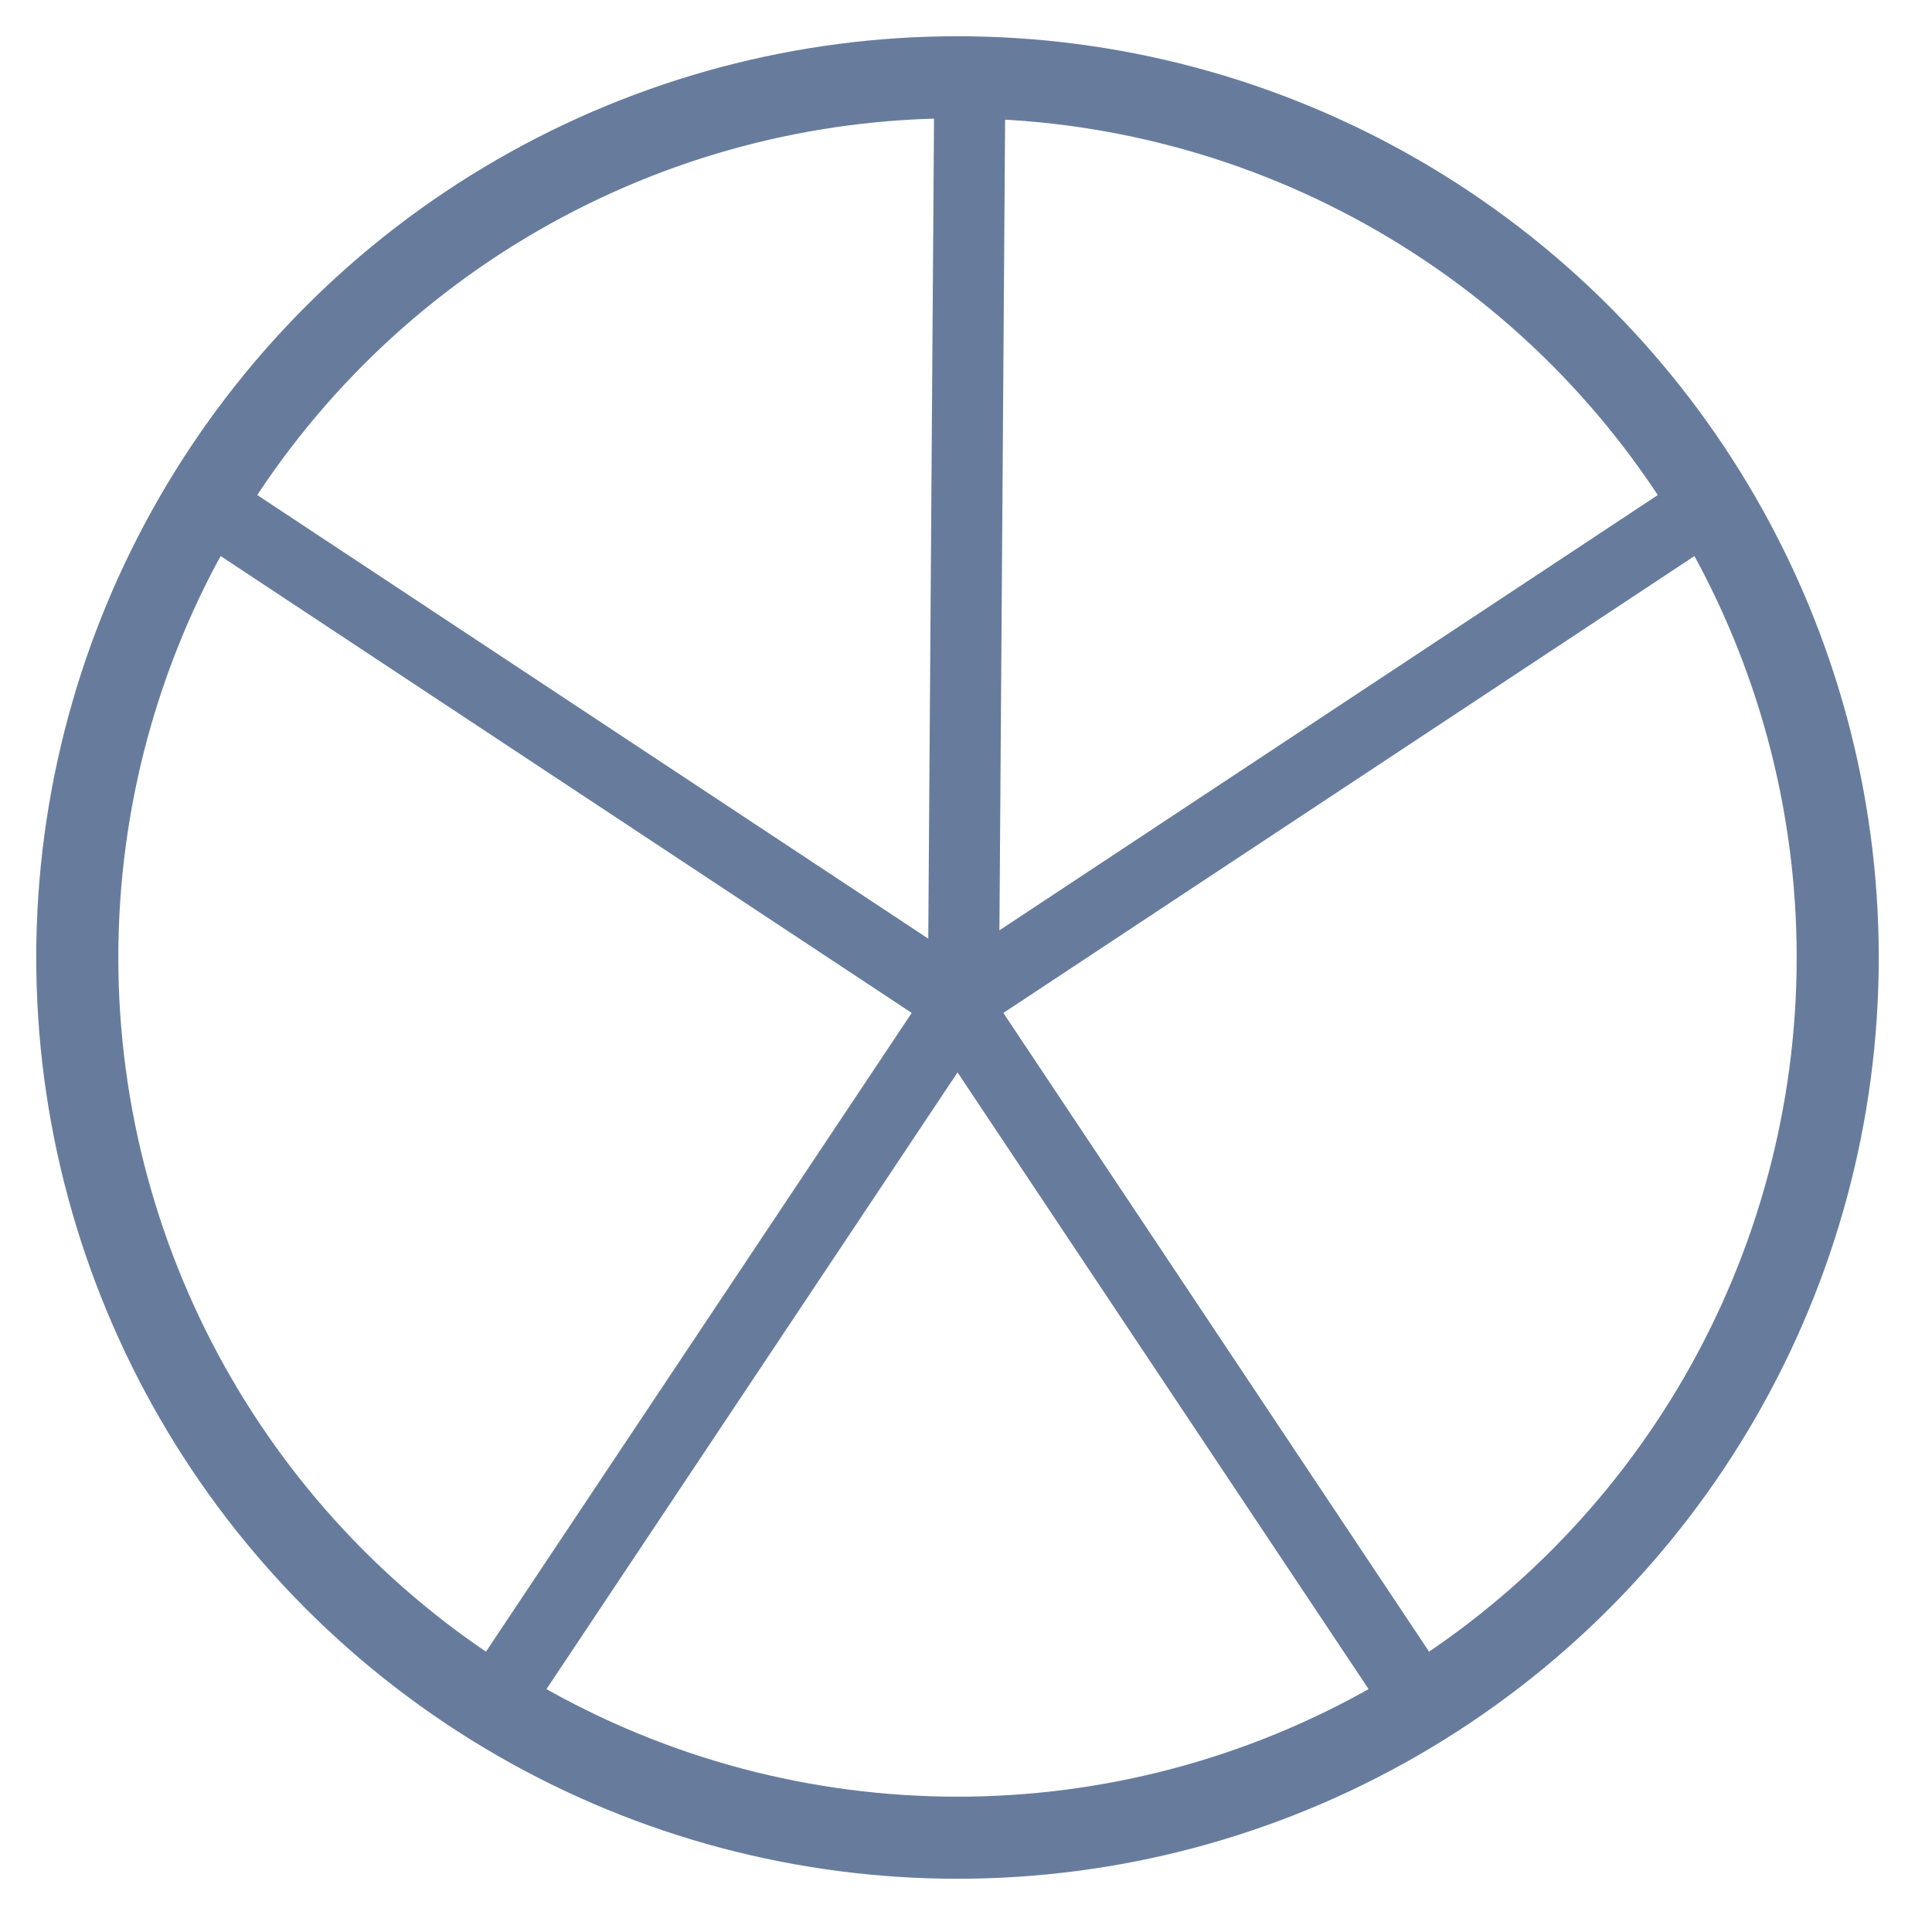 <?xml version="1.0" encoding="UTF-8"?>
<svg width="25px" height="25px" viewBox="0 0 25 25" version="1.1" xmlns="http://www.w3.org/2000/svg" xmlns:xlink="http://www.w3.org/1999/xlink">
    <!-- Generator: Sketch 57.1 (83088) - https://sketch.com -->
    <title>tipopiel</title>
    <desc>Created with Sketch.</desc>
    <g id="tipopiel" stroke="none" stroke-width="1" fill="none" fill-rule="evenodd">
        <g id="Group-19" transform="translate(1, 1)">
            <g id="Group-18">
                <circle id="Oval" stroke="#677C9D" stroke-width="1.062" cx="11.39" cy="11.39" r="11.39"></circle>
                <path d="M11.55,-2.13162821e-14 L11.47,11.391" id="Line-4" stroke="#677C9D" stroke-width="0.92" stroke-linecap="square"></path>
                <path d="M10.952,11.658 L1.675,5.525" id="Line-4" stroke="#677C9D" stroke-width="0.92" stroke-linecap="square"></path>
                <path d="M11.829,11.658 L21.106,5.525" id="Line-4" stroke="#677C9D" stroke-width="0.92" stroke-linecap="square"></path>
                <g id="Group-11" transform="translate(8.143, 16.767) scale(-1, 1) translate(-8.143, -16.767) translate(3.143, 12.267)" stroke="#677C9D" stroke-linecap="square" stroke-width="0.92">
                    <path d="M6.261,-0.133 L3.377,8.895" id="Line-4" transform="translate(4.819, 4.381) rotate(-51.401) translate(-4.819, -4.381) "></path>
                </g>
                <g id="Group-11" transform="translate(9.638, 12.267)" stroke="#677C9D" stroke-linecap="square" stroke-width="0.92">
                    <path d="M6.261,-0.133 L3.377,8.895" id="Line-4" transform="translate(4.819, 4.381) rotate(-51.401) translate(-4.819, -4.381) "></path>
                </g>
                <path d="M12.048,12.705 C12.411,12.705 11.829,12.63 11.829,12.267 C11.829,11.904 12.411,11.39 12.048,11.39 C11.685,11.39 10.952,11.685 10.952,12.048 C10.952,12.411 11.685,12.705 12.048,12.705 Z" id="Oval" fill="#677C9D" transform="translate(11.56, 12.048) scale(1, -1) translate(-11.56, -12.048) "></path>
            </g>
        </g>
    </g>
</svg>